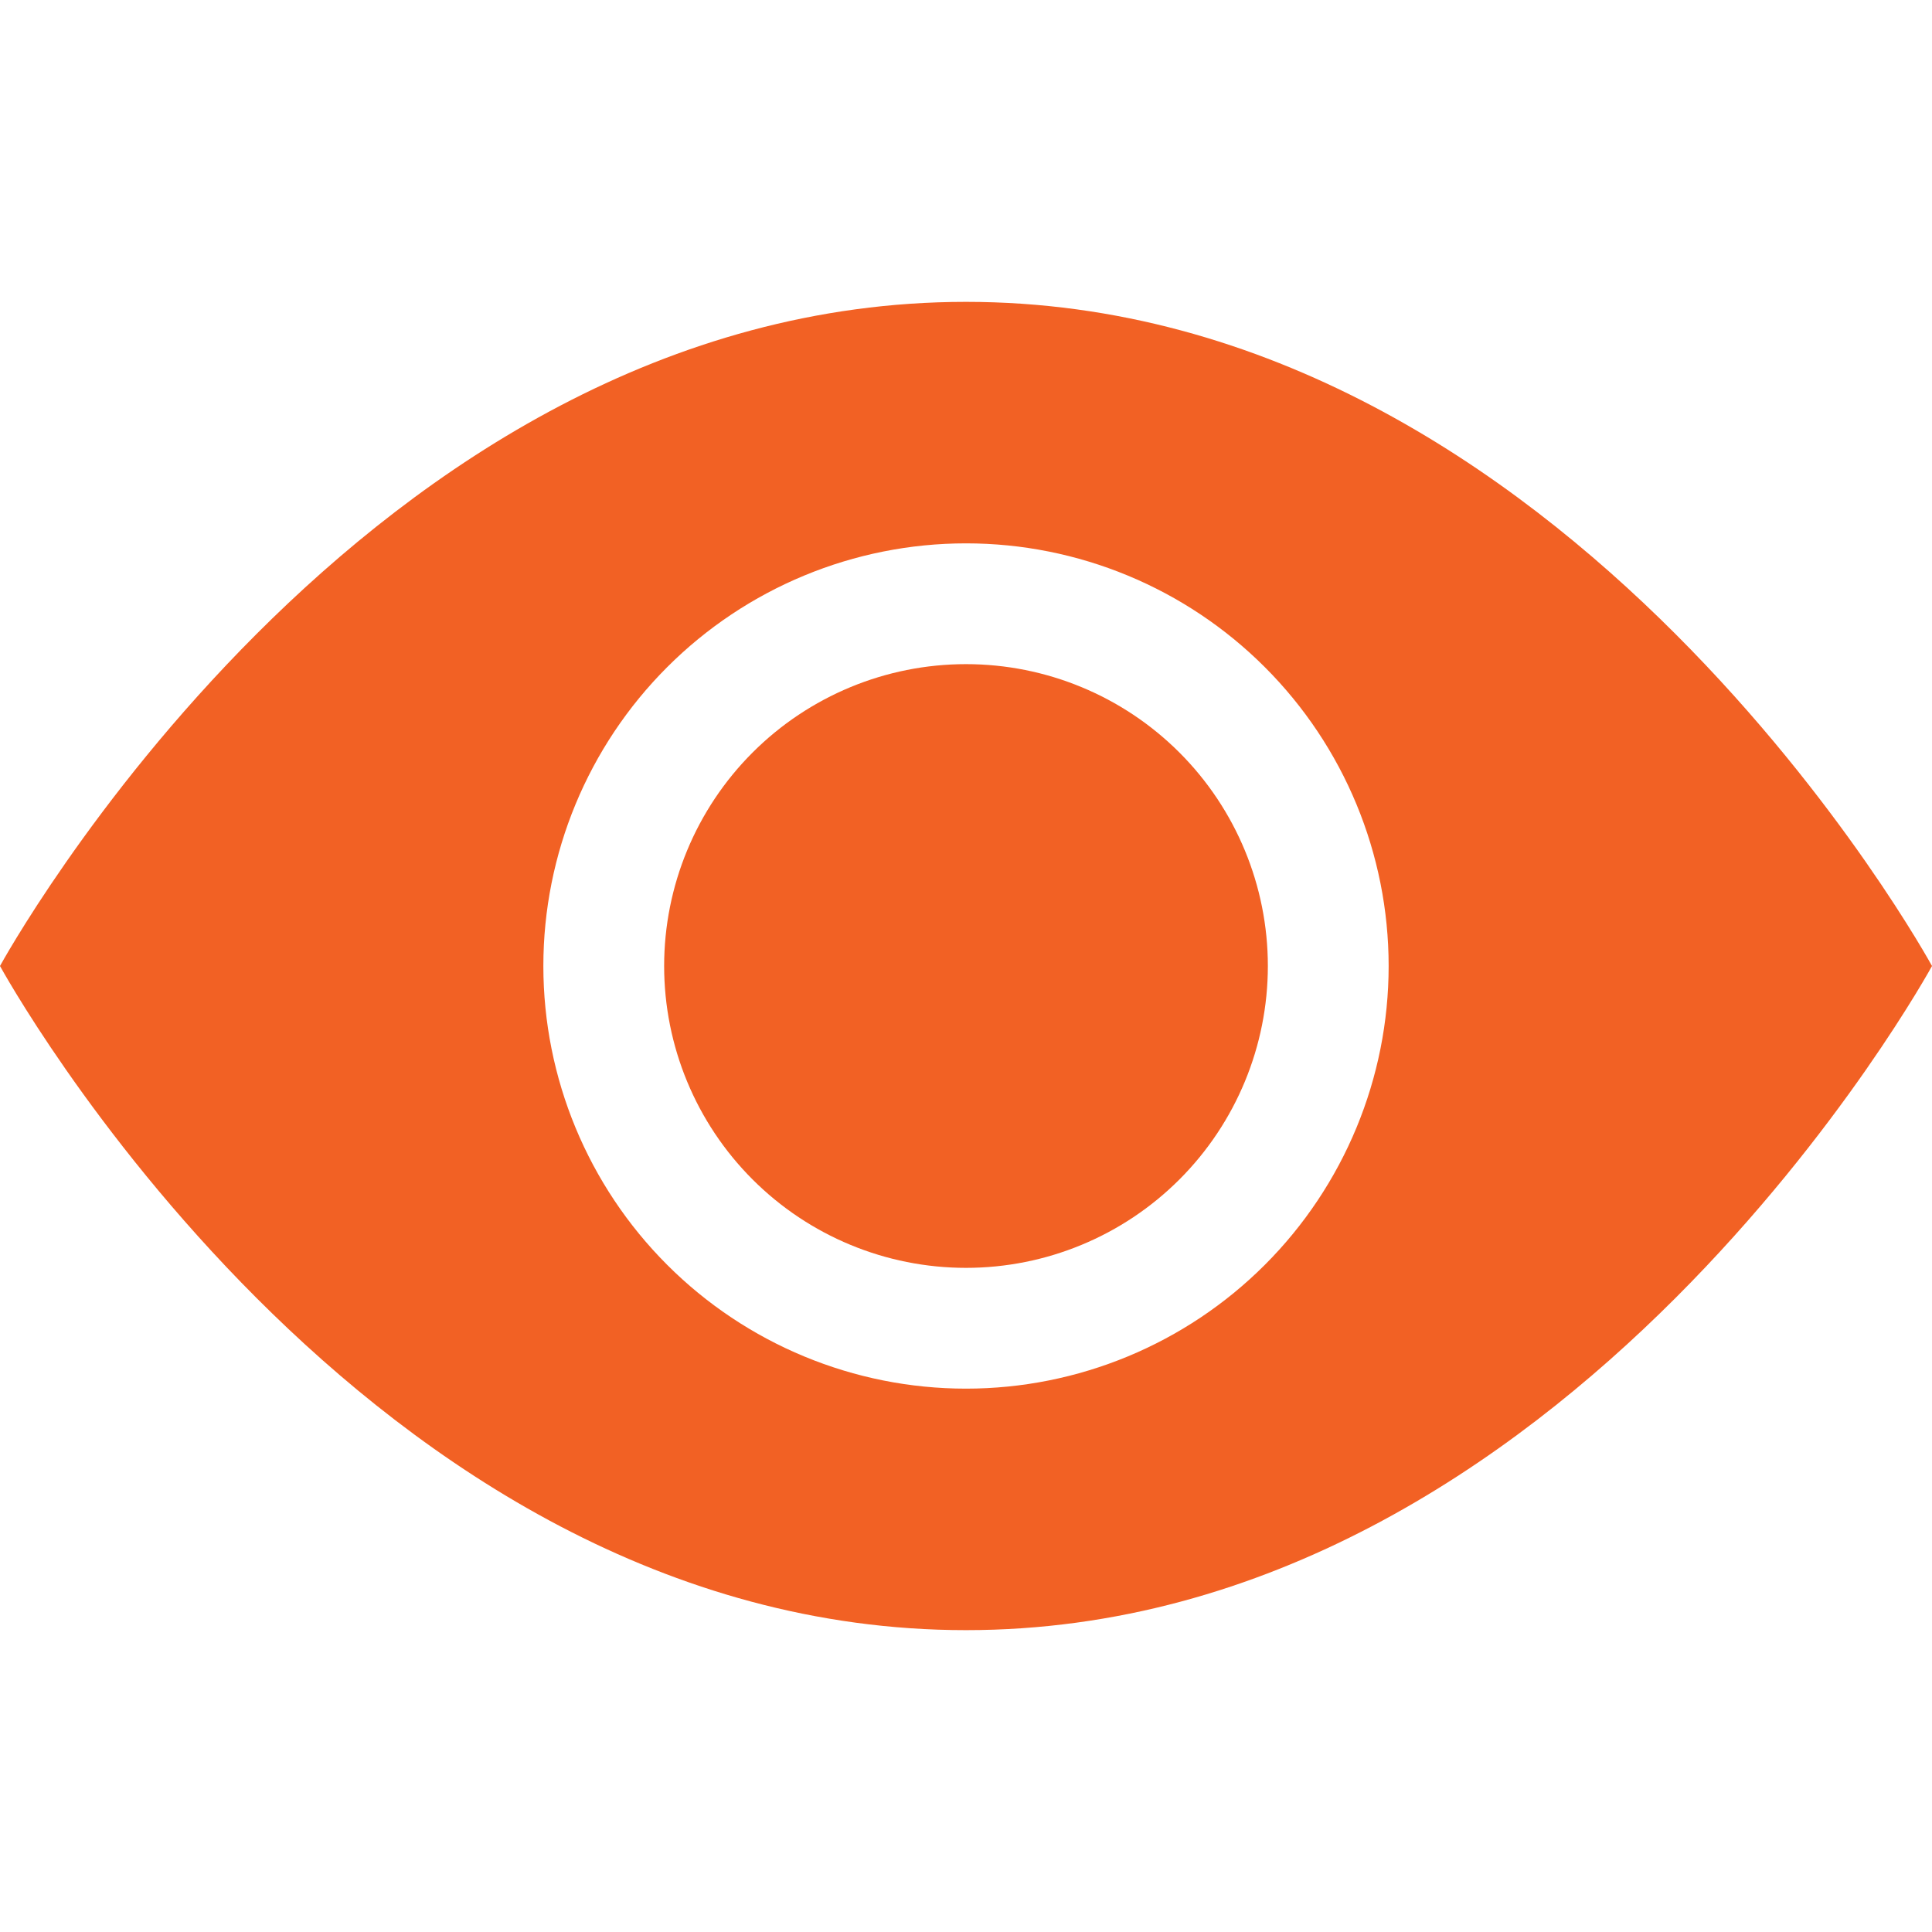 <svg width="50" height="50" viewBox="0 0 50 50" fill="none" xmlns="http://www.w3.org/2000/svg">
<path d="M32.812 25C32.812 27.072 31.989 29.059 30.524 30.524C29.059 31.989 27.072 32.812 25 32.812C22.928 32.812 20.941 31.989 19.476 30.524C18.011 29.059 17.188 27.072 17.188 25C17.188 22.928 18.011 20.941 19.476 19.476C20.941 18.011 22.928 17.188 25 17.188C27.072 17.188 29.059 18.011 30.524 19.476C31.989 20.941 32.812 22.928 32.812 25Z" fill="#F26124"/>
<path d="M0 25C0 25 9.375 7.812 25 7.812C40.625 7.812 50 25 50 25C50 25 40.625 42.188 25 42.188C9.375 42.188 0 25 0 25ZM25 35.938C27.901 35.938 30.683 34.785 32.734 32.734C34.785 30.683 35.938 27.901 35.938 25C35.938 22.099 34.785 19.317 32.734 17.266C30.683 15.215 27.901 14.062 25 14.062C22.099 14.062 19.317 15.215 17.266 17.266C15.215 19.317 14.062 22.099 14.062 25C14.062 27.901 15.215 30.683 17.266 32.734C19.317 34.785 22.099 35.938 25 35.938Z" fill="#F26124"/>
</svg>
